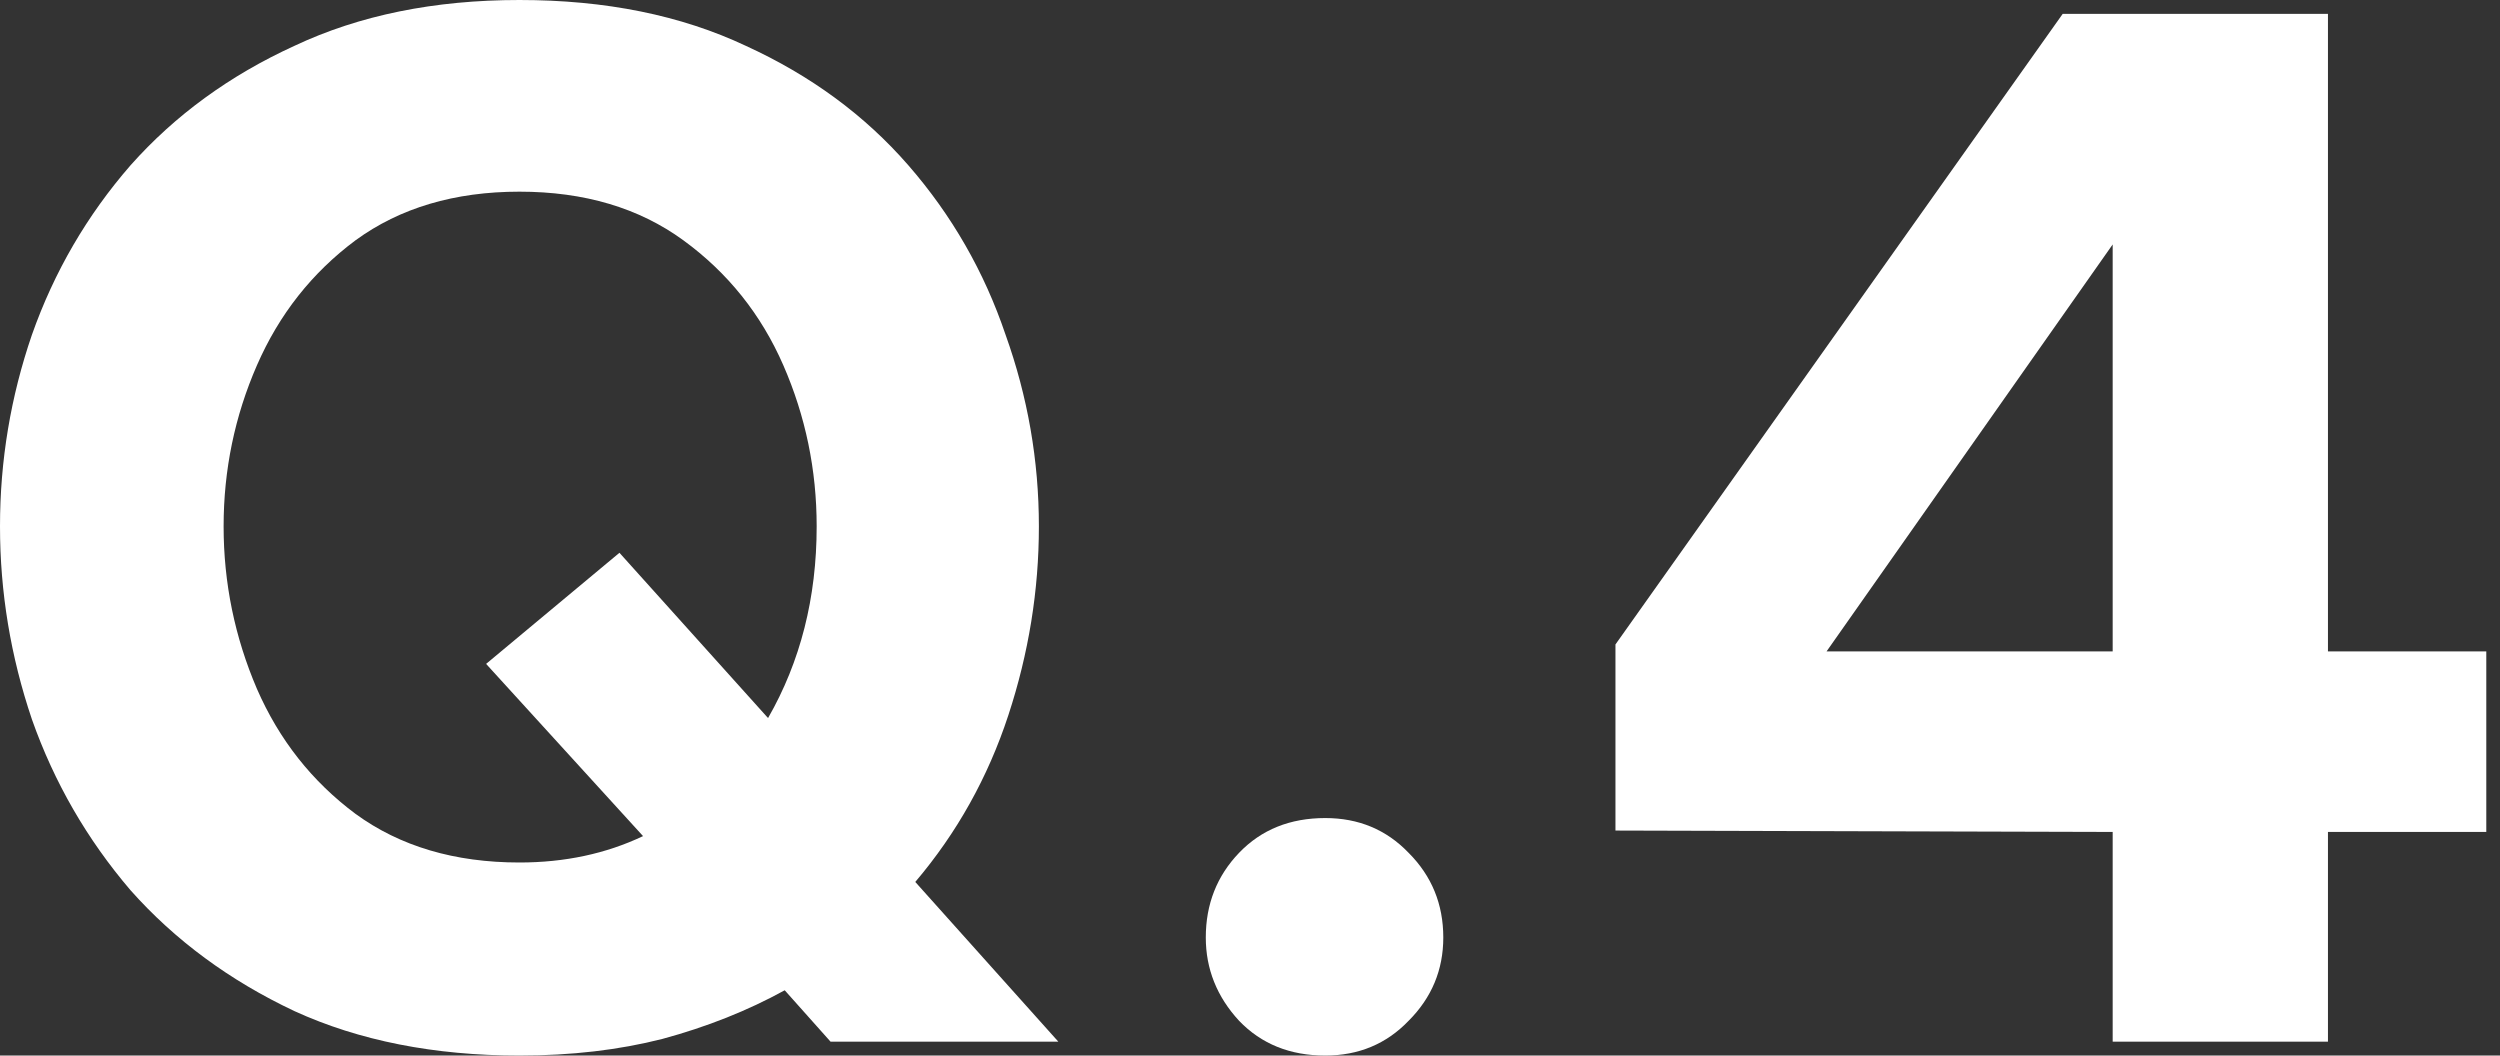 <svg width="180" height="76" viewBox="0 0 180 76" fill="none" xmlns="http://www.w3.org/2000/svg">
<rect x="0" y="0" width="180" height="76" fill="#333333" stroke="none"/>
<path d="M152.113 75V59.9L116.313 59.8V46.4L148.513 1H167.613V46.9H179.013V59.9H167.613V75H152.113ZM131.513 46.9H152.113V17.6L131.513 46.9Z" fill="white"/>
<path d="M95.417 76C92.884 76 90.817 75.167 89.217 73.5C87.617 71.767 86.817 69.767 86.817 67.5C86.817 65.1 87.617 63.067 89.217 61.4C90.817 59.733 92.884 58.9 95.417 58.9C97.817 58.9 99.817 59.733 101.417 61.4C103.084 63.067 103.917 65.1 103.917 67.5C103.917 69.833 103.084 71.833 101.417 73.5C99.817 75.167 97.817 76 95.417 76Z" fill="white"/>
<path d="M37.4 76C31.267 76 25.867 74.933 21.2 72.8C16.533 70.6 12.6 67.7 9.4 64.1C6.267 60.433 3.9 56.333 2.3 51.8C0.767 47.267 0 42.633 0 37.9C0 33.167 0.767 28.567 2.3 24.1C3.9 19.567 6.267 15.5 9.4 11.9C12.6 8.3 16.533 5.433 21.2 3.3C25.867 1.1 31.267 0 37.4 0C43.6 0 49.033 1.1 53.7 3.3C58.367 5.433 62.267 8.3 65.4 11.9C68.533 15.5 70.867 19.567 72.4 24.1C74 28.567 74.8 33.167 74.8 37.9C74.8 42.5 74.067 47.033 72.6 51.5C71.133 55.967 68.9 59.967 65.9 63.5L76.2 75H59.8L56.5 71.3C53.833 72.767 50.9 73.933 47.7 74.8C44.567 75.6 41.133 76 37.4 76ZM37.4 62.1C40.667 62.1 43.633 61.467 46.3 60.2L35 47.8L44.6 39.8L55.3 51.7C57.633 47.633 58.8 43.033 58.8 37.9C58.8 33.833 58 29.967 56.4 26.3C54.8 22.633 52.4 19.633 49.2 17.3C46 14.967 42.067 13.8 37.4 13.8C32.733 13.8 28.8 14.967 25.6 17.3C22.467 19.633 20.1 22.633 18.5 26.3C16.9 29.967 16.1 33.833 16.1 37.9C16.1 41.967 16.9 45.867 18.5 49.6C20.1 53.267 22.467 56.267 25.6 58.6C28.8 60.933 32.733 62.1 37.4 62.1Z" fill="white"/>
</svg>
